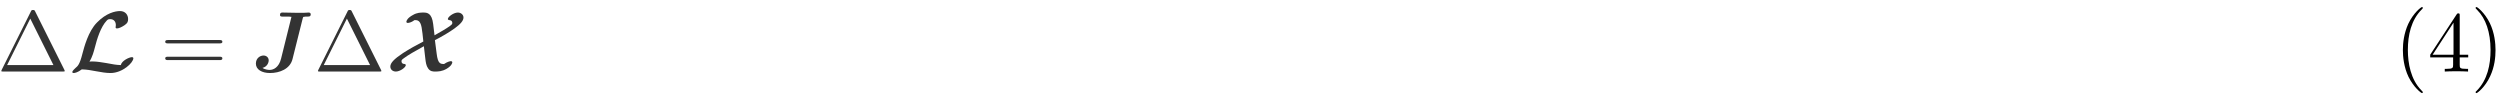 <?xml version="1.0" encoding="UTF-8"?>
<svg xmlns="http://www.w3.org/2000/svg" xmlns:xlink="http://www.w3.org/1999/xlink" width="290pt" height="11pt" viewBox="0 0 290 11" version="1.1">
<defs>
<g>
<symbol overflow="visible" id="glyph0-0">
<path style="stroke:none;" d=""/>
</symbol>
<symbol overflow="visible" id="glyph0-1">
<path style="stroke:none;" d="M 4.406 -6.953 C 4.344 -7.094 4.312 -7.141 4.141 -7.141 C 3.984 -7.141 3.953 -7.094 3.891 -6.953 L 0.516 -0.203 C 0.469 -0.109 0.469 -0.094 0.469 -0.078 C 0.469 0 0.531 0 0.688 0 L 7.609 0 C 7.766 0 7.828 0 7.828 -0.078 C 7.828 -0.094 7.828 -0.109 7.781 -0.203 Z M 3.828 -6.141 L 6.516 -0.75 L 1.141 -0.75 Z M 3.828 -6.141 "/>
</symbol>
<symbol overflow="visible" id="glyph0-2">
<path style="stroke:none;" d="M 6.844 -3.266 C 7 -3.266 7.188 -3.266 7.188 -3.453 C 7.188 -3.656 7 -3.656 6.859 -3.656 L 0.891 -3.656 C 0.75 -3.656 0.562 -3.656 0.562 -3.453 C 0.562 -3.266 0.75 -3.266 0.891 -3.266 Z M 6.859 -1.328 C 7 -1.328 7.188 -1.328 7.188 -1.531 C 7.188 -1.719 7 -1.719 6.844 -1.719 L 0.891 -1.719 C 0.75 -1.719 0.562 -1.719 0.562 -1.531 C 0.562 -1.328 0.75 -1.328 0.891 -1.328 Z M 6.859 -1.328 "/>
</symbol>
<symbol overflow="visible" id="glyph0-3">
<path style="stroke:none;" d="M 3.297 2.391 C 3.297 2.359 3.297 2.344 3.125 2.172 C 1.891 0.922 1.562 -0.969 1.562 -2.5 C 1.562 -4.234 1.938 -5.969 3.172 -7.203 C 3.297 -7.328 3.297 -7.344 3.297 -7.375 C 3.297 -7.453 3.266 -7.484 3.203 -7.484 C 3.094 -7.484 2.203 -6.797 1.609 -5.531 C 1.109 -4.438 0.984 -3.328 0.984 -2.5 C 0.984 -1.719 1.094 -0.516 1.641 0.625 C 2.25 1.844 3.094 2.5 3.203 2.5 C 3.266 2.5 3.297 2.469 3.297 2.391 Z M 3.297 2.391 "/>
</symbol>
<symbol overflow="visible" id="glyph0-4">
<path style="stroke:none;" d="M 2.938 -1.641 L 2.938 -0.781 C 2.938 -0.422 2.906 -0.312 2.172 -0.312 L 1.969 -0.312 L 1.969 0 C 2.375 -0.031 2.891 -0.031 3.312 -0.031 C 3.734 -0.031 4.25 -0.031 4.672 0 L 4.672 -0.312 L 4.453 -0.312 C 3.719 -0.312 3.703 -0.422 3.703 -0.781 L 3.703 -1.641 L 4.688 -1.641 L 4.688 -1.953 L 3.703 -1.953 L 3.703 -6.484 C 3.703 -6.688 3.703 -6.75 3.531 -6.75 C 3.453 -6.75 3.422 -6.75 3.344 -6.625 L 0.281 -1.953 L 0.281 -1.641 Z M 2.984 -1.953 L 0.562 -1.953 L 2.984 -5.672 Z M 2.984 -1.953 "/>
</symbol>
<symbol overflow="visible" id="glyph0-5">
<path style="stroke:none;" d="M 2.875 -2.5 C 2.875 -3.266 2.766 -4.469 2.219 -5.609 C 1.625 -6.828 0.766 -7.484 0.672 -7.484 C 0.609 -7.484 0.562 -7.438 0.562 -7.375 C 0.562 -7.344 0.562 -7.328 0.75 -7.141 C 1.734 -6.156 2.297 -4.578 2.297 -2.5 C 2.297 -0.781 1.938 0.969 0.703 2.219 C 0.562 2.344 0.562 2.359 0.562 2.391 C 0.562 2.453 0.609 2.5 0.672 2.5 C 0.766 2.5 1.672 1.812 2.25 0.547 C 2.766 -0.547 2.875 -1.656 2.875 -2.5 Z M 2.875 -2.5 "/>
</symbol>
<symbol overflow="visible" id="glyph1-0">
<path style="stroke:none;" d=""/>
</symbol>
<symbol overflow="visible" id="glyph1-1">
<path style="stroke:none;" d="M 6.031 -0.75 C 5.469 -0.766 5.094 -0.844 4.344 -0.984 C 3.844 -1.062 3.266 -1.172 2.719 -1.172 C 2.578 -1.172 2.516 -1.172 2.391 -1.156 C 2.734 -1.688 2.906 -2.359 3.016 -2.781 C 3.266 -3.781 3.703 -5.188 4.391 -5.906 C 4.516 -6.031 4.562 -6.078 4.797 -6.078 C 5.266 -6.078 5.453 -5.734 5.453 -5.391 C 5.453 -5.25 5.422 -5.156 5.422 -5.141 C 5.422 -5.031 5.516 -5 5.578 -5 C 5.781 -5 6.109 -5.141 6.438 -5.359 C 6.812 -5.609 6.875 -5.781 6.875 -6.094 C 6.875 -6.562 6.562 -7.016 5.938 -7.016 C 5.375 -7.016 4.328 -6.781 3.266 -5.688 C 2.25 -4.672 1.781 -2.828 1.578 -2.078 C 1.266 -0.828 1.031 -0.625 0.781 -0.422 C 0.672 -0.312 0.406 -0.094 0.406 0.062 C 0.406 0.094 0.422 0.172 0.562 0.172 C 0.703 0.172 1.047 0.094 1.5 -0.25 C 2.109 -0.234 2.531 -0.156 3.188 -0.031 C 3.781 0.078 4.328 0.172 4.828 0.172 C 6.234 0.172 7.484 -1.031 7.484 -1.547 C 7.484 -1.625 7.391 -1.672 7.344 -1.672 C 7 -1.672 6.125 -1.25 6.031 -0.75 Z M 6.031 -0.75 "/>
</symbol>
<symbol overflow="visible" id="glyph1-2">
<path style="stroke:none;" d="M 5.688 -4.203 L 5.531 -5.516 C 5.375 -6.766 4.859 -6.844 4.406 -6.844 C 4.109 -6.844 3.656 -6.844 3.188 -6.562 C 2.547 -6.219 2.422 -5.891 2.422 -5.766 C 2.422 -5.688 2.5 -5.641 2.578 -5.641 C 2.656 -5.641 2.953 -5.656 3.375 -5.969 C 3.672 -5.969 4.031 -5.969 4.188 -5.141 C 4.234 -4.969 4.359 -3.875 4.391 -3.484 C 3.578 -3.062 2.781 -2.625 2.031 -2.141 C 0.969 -1.438 0.562 -0.984 0.562 -0.578 C 0.562 -0.219 0.859 0 1.203 0 C 1.688 0 2.359 -0.484 2.359 -0.75 C 2.359 -0.781 2.328 -0.859 2.219 -0.875 C 2.109 -0.875 1.859 -0.906 1.859 -1.203 C 1.859 -1.328 1.891 -1.375 2.156 -1.562 C 2.609 -1.906 3.406 -2.359 4.453 -2.938 L 4.625 -1.469 C 4.672 -1.094 4.719 -0.688 4.938 -0.375 C 5.188 0 5.516 0 5.766 0 C 6.125 0 6.562 -0.016 7.078 -0.312 C 7.703 -0.672 7.75 -1.016 7.75 -1.062 C 7.75 -1.141 7.688 -1.203 7.594 -1.203 C 7.484 -1.203 7.188 -1.141 6.797 -0.875 C 6.359 -0.875 6.078 -0.922 5.938 -2.062 C 5.859 -2.688 5.812 -3.016 5.734 -3.641 C 6.5 -4.031 7.438 -4.578 8.031 -5.016 C 8.719 -5.516 9.047 -5.906 9.047 -6.266 C 9.047 -6.594 8.75 -6.844 8.391 -6.844 C 7.906 -6.844 7.234 -6.344 7.234 -6.094 C 7.234 -6.016 7.312 -5.984 7.375 -5.969 C 7.469 -5.969 7.75 -5.938 7.75 -5.641 C 7.75 -5.516 7.719 -5.469 7.469 -5.281 C 7.094 -5 6.328 -4.562 5.688 -4.203 Z M 5.688 -4.203 "/>
</symbol>
<symbol overflow="visible" id="glyph2-0">
<path style="stroke:none;" d=""/>
</symbol>
<symbol overflow="visible" id="glyph2-1">
<path style="stroke:none;" d="M 6 -6.188 C 6.047 -6.328 6.047 -6.344 6.125 -6.344 C 6.234 -6.375 6.375 -6.375 6.5 -6.375 C 6.766 -6.375 6.922 -6.375 6.922 -6.656 C 6.922 -6.672 6.906 -6.844 6.703 -6.844 C 6.516 -6.844 6.297 -6.812 6.078 -6.812 C 5.859 -6.812 5.625 -6.812 5.391 -6.812 C 5 -6.812 4.047 -6.844 3.656 -6.844 C 3.531 -6.844 3.359 -6.844 3.359 -6.547 C 3.359 -6.375 3.516 -6.375 3.703 -6.375 L 4.047 -6.375 C 4.438 -6.375 4.453 -6.375 4.688 -6.344 L 3.484 -1.5 C 3.234 -0.484 2.609 -0.188 2.156 -0.188 C 2.062 -0.188 1.641 -0.203 1.328 -0.422 C 1.875 -0.562 2.047 -1.031 2.047 -1.297 C 2.047 -1.625 1.781 -1.859 1.453 -1.859 C 1.047 -1.859 0.562 -1.547 0.562 -0.922 C 0.562 -0.234 1.25 0.172 2.203 0.172 C 3.312 0.172 4.531 -0.297 4.812 -1.453 Z M 6 -6.188 "/>
</symbol>
</g>
</defs>
<g id="surface1">
<rect x="0" y="0" width="290" height="11" style="fill:rgb(100%,100%,100%);fill-opacity:1;stroke:none;"/>
<g style="fill:rgb(20%,20%,20%);fill-opacity:1;">
  <use xlink:href="#glyph0-1" x="-0.317" y="8.299"/>
</g>
<g style="fill:rgb(20%,20%,20%);fill-opacity:1;">
  <use xlink:href="#glyph1-1" x="7.985" y="8.299"/>
</g>
<g style="fill:rgb(20%,20%,20%);fill-opacity:1;">
  <use xlink:href="#glyph0-2" x="18.605" y="8.299"/>
</g>
<g style="fill:rgb(20%,20%,20%);fill-opacity:1;">
  <use xlink:href="#glyph2-1" x="29.121" y="8.299"/>
</g>
<g style="fill:rgb(20%,20%,20%);fill-opacity:1;">
  <use xlink:href="#glyph0-1" x="36.413" y="8.299"/>
</g>
<g style="fill:rgb(20%,20%,20%);fill-opacity:1;">
  <use xlink:href="#glyph1-2" x="44.716" y="8.299"/>
</g>
<g style="fill:rgb(0%,0%,0%);fill-opacity:1;">
  <use xlink:href="#glyph0-3" x="277.75" y="8.299"/>
  <use xlink:href="#glyph0-4" x="281.624" y="8.299"/>
  <use xlink:href="#glyph0-5" x="286.606" y="8.299"/>
</g>
</g>
</svg>
